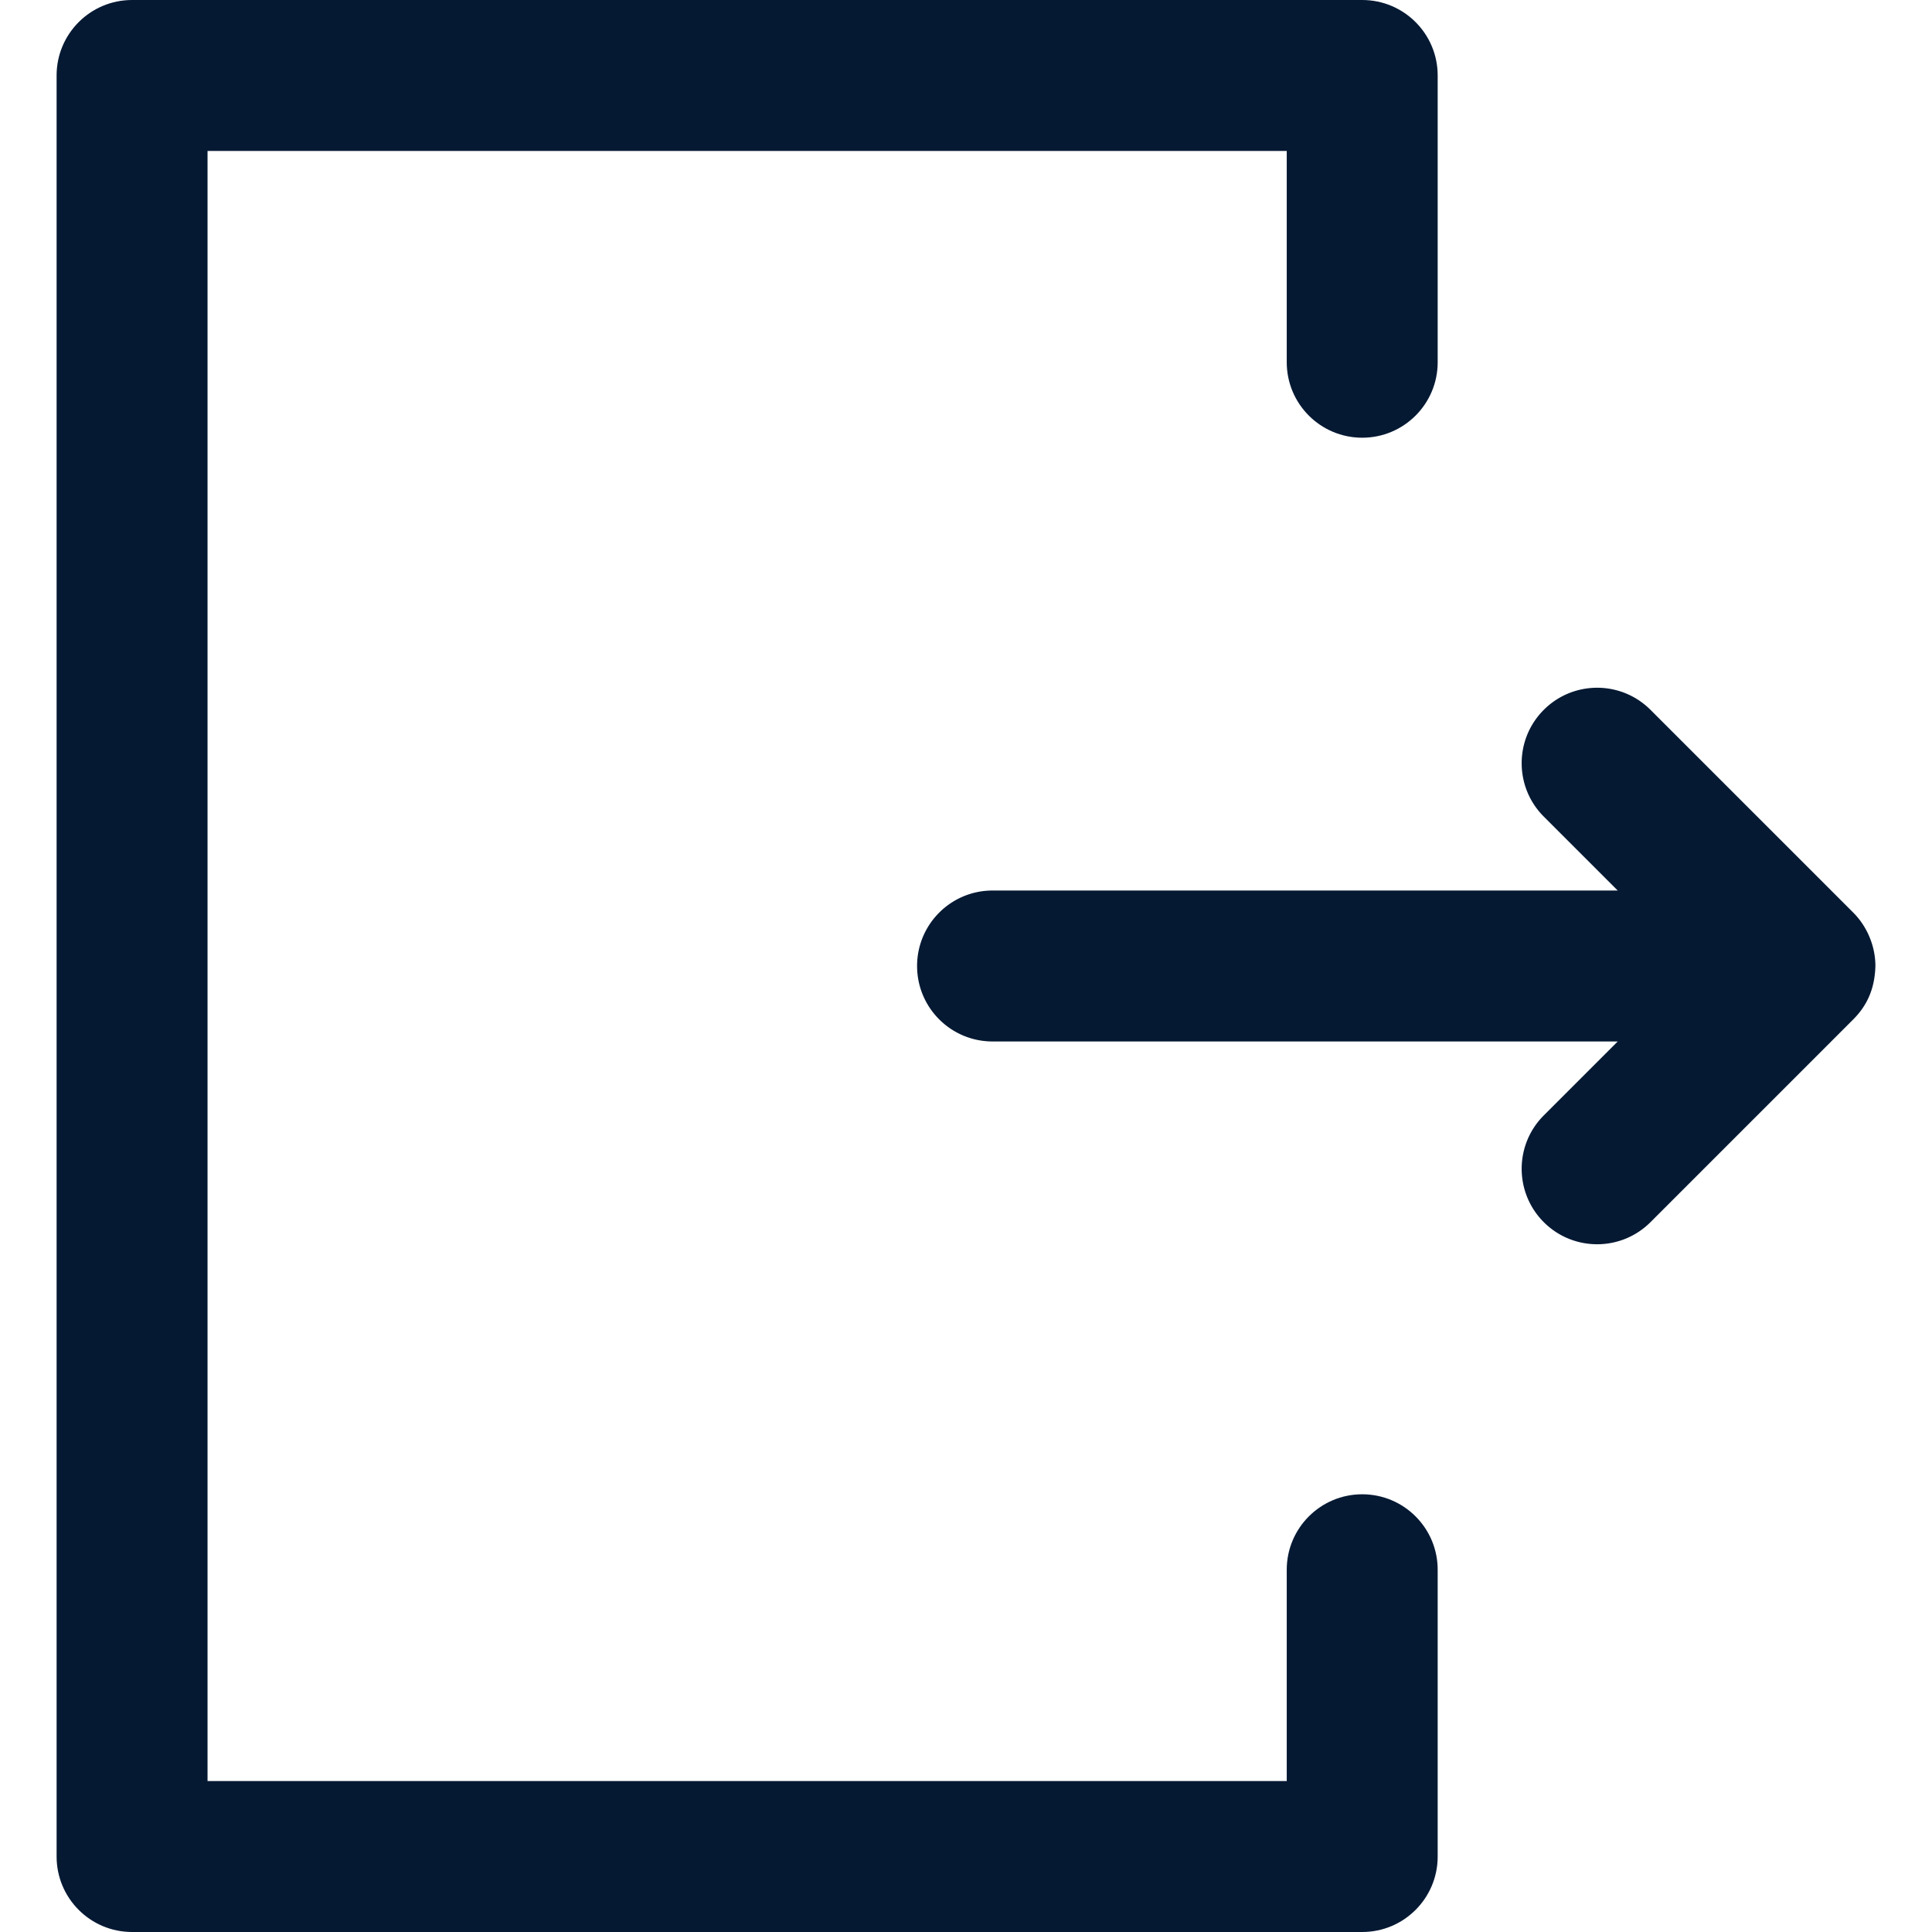 <svg xmlns="http://www.w3.org/2000/svg" version="1.1" xmlns:xlink="http://www.w3.org/1999/xlink" width="512" height="512" x="0" y="0" viewBox="0 0 512 512" style="enable-background:new 0 0 512 512" xml:space="preserve" class=""><g><path d="M361 396c-11.046 0-20 8.954-20 20v56H55V40h286v56c0 11.046 8.954 20 20 20s20-8.954 20-20V20c0-11.046-8.954-20-20-20H35C23.954 0 15 8.954 15 20v472c0 11.046 8.954 20 20 20h326c11.046 0 20-8.954 20-20v-76c0-11.046-8.954-20-20-20z" fill="#051933" opacity="1" data-original="#000000" class=""></path><path d="m491.141 241.858-53.74-53.74c-7.81-7.811-20.473-7.81-28.284 0s-7.811 20.474 0 28.285L428.715 236l-165.678-.001c-11.045 0-20 8.954-20 20s8.954 20 20 20l165.68.001-19.599 19.599c-7.811 7.809-7.811 20.473 0 28.284 7.81 7.811 20.474 7.809 28.284-.001l53.74-53.74a.022.022 0 0 1 .004-.005c4.024-4.027 5.709-8.682 5.854-14.137 0-5.392-2.291-10.576-5.859-14.142z" fill="#051933" opacity="1" data-original="#000000" class=""></path></g></svg>